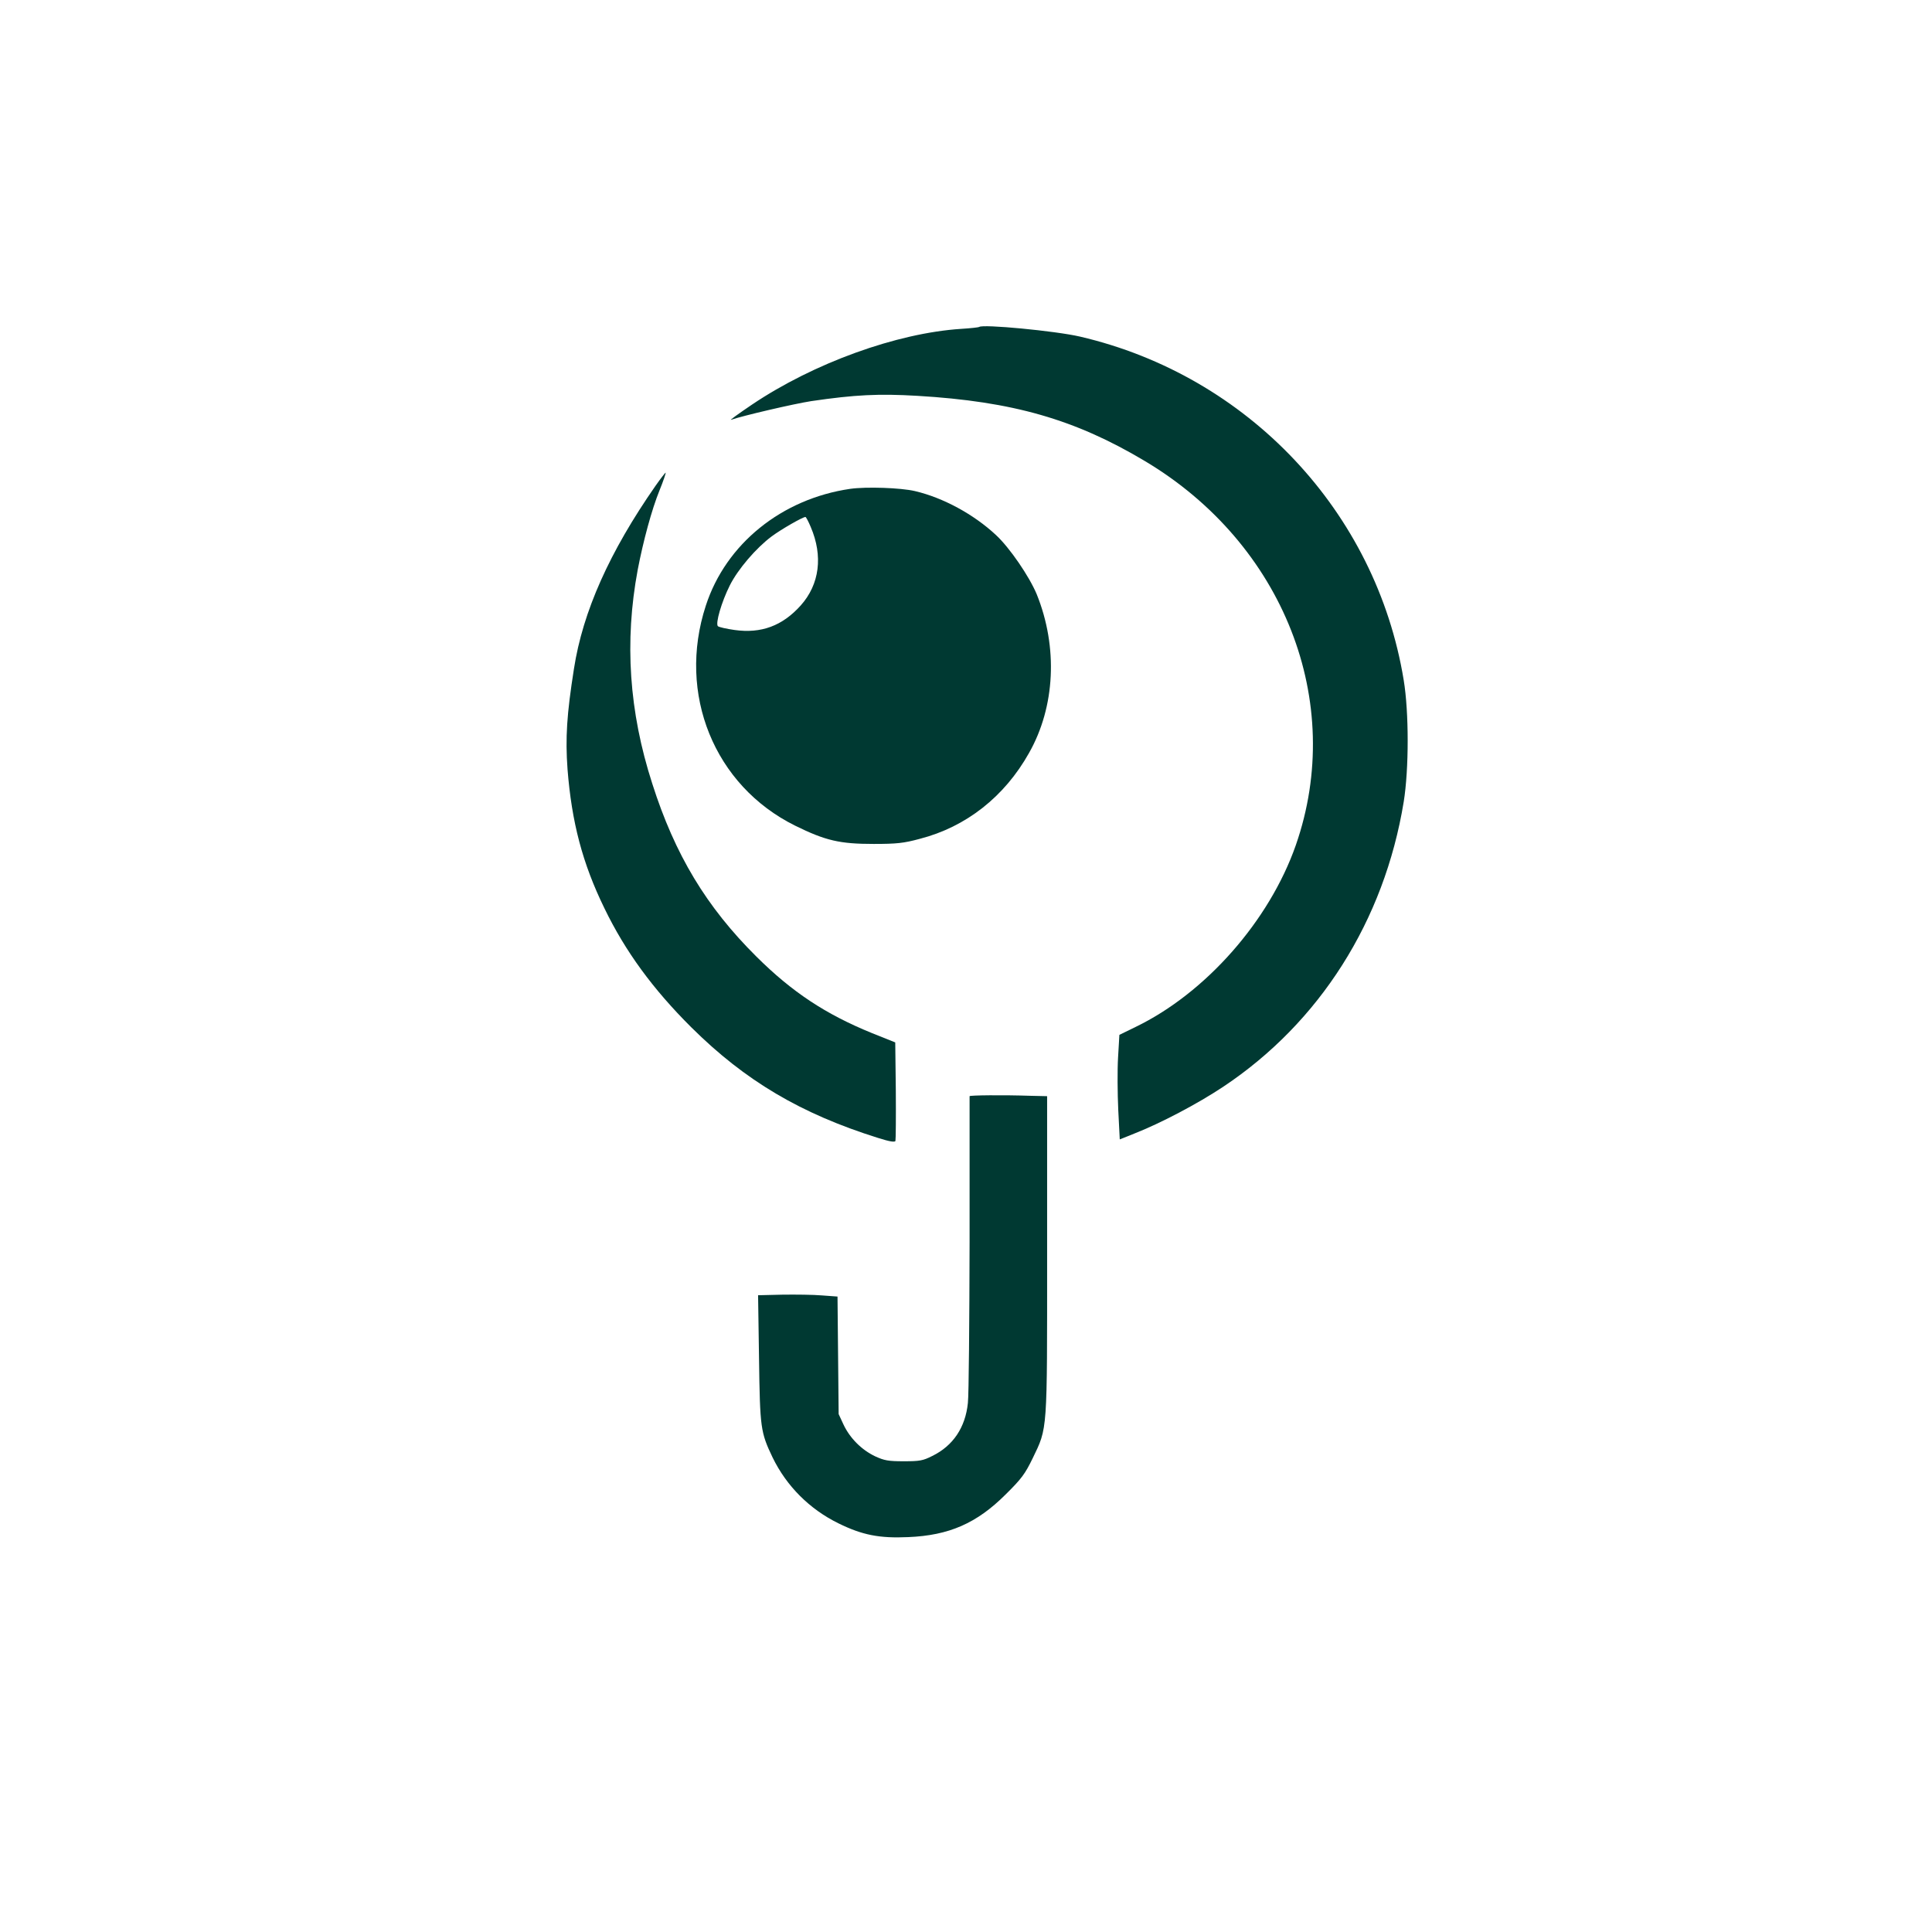 <?xml version="1.0" standalone="no"?>
<!DOCTYPE svg PUBLIC "-//W3C//DTD SVG 20010904//EN"
 "http://www.w3.org/TR/2001/REC-SVG-20010904/DTD/svg10.dtd">
<svg version="1.0" xmlns="http://www.w3.org/2000/svg"
 width="1024pt" height="1024pt" viewBox="0 0 1024 1024"
 preserveAspectRatio="xMidYMid meet">

<g transform="translate(0,1024) scale(0.1,-0.1)"
fill="#003932" stroke="none">
<path d="M5190 8507 c-3 -2 -45 -7 -95 -10 -341 -22 -782 -181 -1110 -402 -71
-48 -121 -84 -110 -80 59 21 334 85 425 99 232 34 358 40 562 28 507 -30 836
-125 1205 -345 737 -439 1066 -1277 801 -2037 -140 -400 -477 -783 -849 -963
l-86 -42 -7 -120 c-4 -66 -3 -191 1 -277 l8 -157 75 30 c141 55 338 159 472
248 513 341 855 881 958 1511 28 174 28 475 0 645 -146 893 -826 1614 -1716
1821 -129 30 -518 67 -534 51z"/>
<path d="M3475 7666 c-244 -350 -386 -667 -433 -971 -38 -241 -46 -366 -34
-532 22 -280 79 -499 196 -738 110 -227 256 -427 460 -630 286 -284 581 -458
989 -586 63 -20 90 -24 93 -16 2 7 3 127 2 267 l-3 255 -125 50 c-245 100
-422 217 -611 405 -265 263 -432 540 -552 917 -123 381 -148 752 -77 1133 29
151 74 319 116 422 20 49 34 91 32 93 -1 1 -25 -29 -53 -69z"/>
<path d="M4506 7649 c-363 -53 -659 -292 -765 -619 -153 -468 45 -954 473
-1166 162 -80 238 -97 416 -97 123 0 160 4 245 27 245 63 449 223 579 455 139
245 154 561 41 841 -39 94 -144 248 -217 315 -117 109 -279 197 -428 232 -76
18 -259 24 -344 12z m-209 -202 c66 -154 47 -304 -53 -416 -97 -108 -209 -150
-351 -130 -43 6 -82 15 -88 20 -14 14 19 128 63 216 43 86 140 199 222 260 51
38 165 103 179 103 3 0 16 -24 28 -53z"/>
<path d="M5139 4430 c0 -3 0 -351 0 -775 -1 -423 -4 -806 -9 -851 -13 -129
-78 -227 -189 -281 -49 -25 -67 -28 -151 -28 -82 0 -103 4 -151 26 -72 34
-134 96 -168 168 l-26 56 -3 312 -3 311 -82 6 c-45 4 -140 5 -210 4 l-129 -3
5 -335 c5 -369 8 -391 72 -525 74 -152 196 -274 349 -349 126 -62 217 -80 370
-73 216 9 363 73 517 227 84 83 102 108 142 190 80 166 77 130 77 1079 l0 841
-87 2 c-149 5 -323 3 -324 -2z"/>
</g>
</svg>
